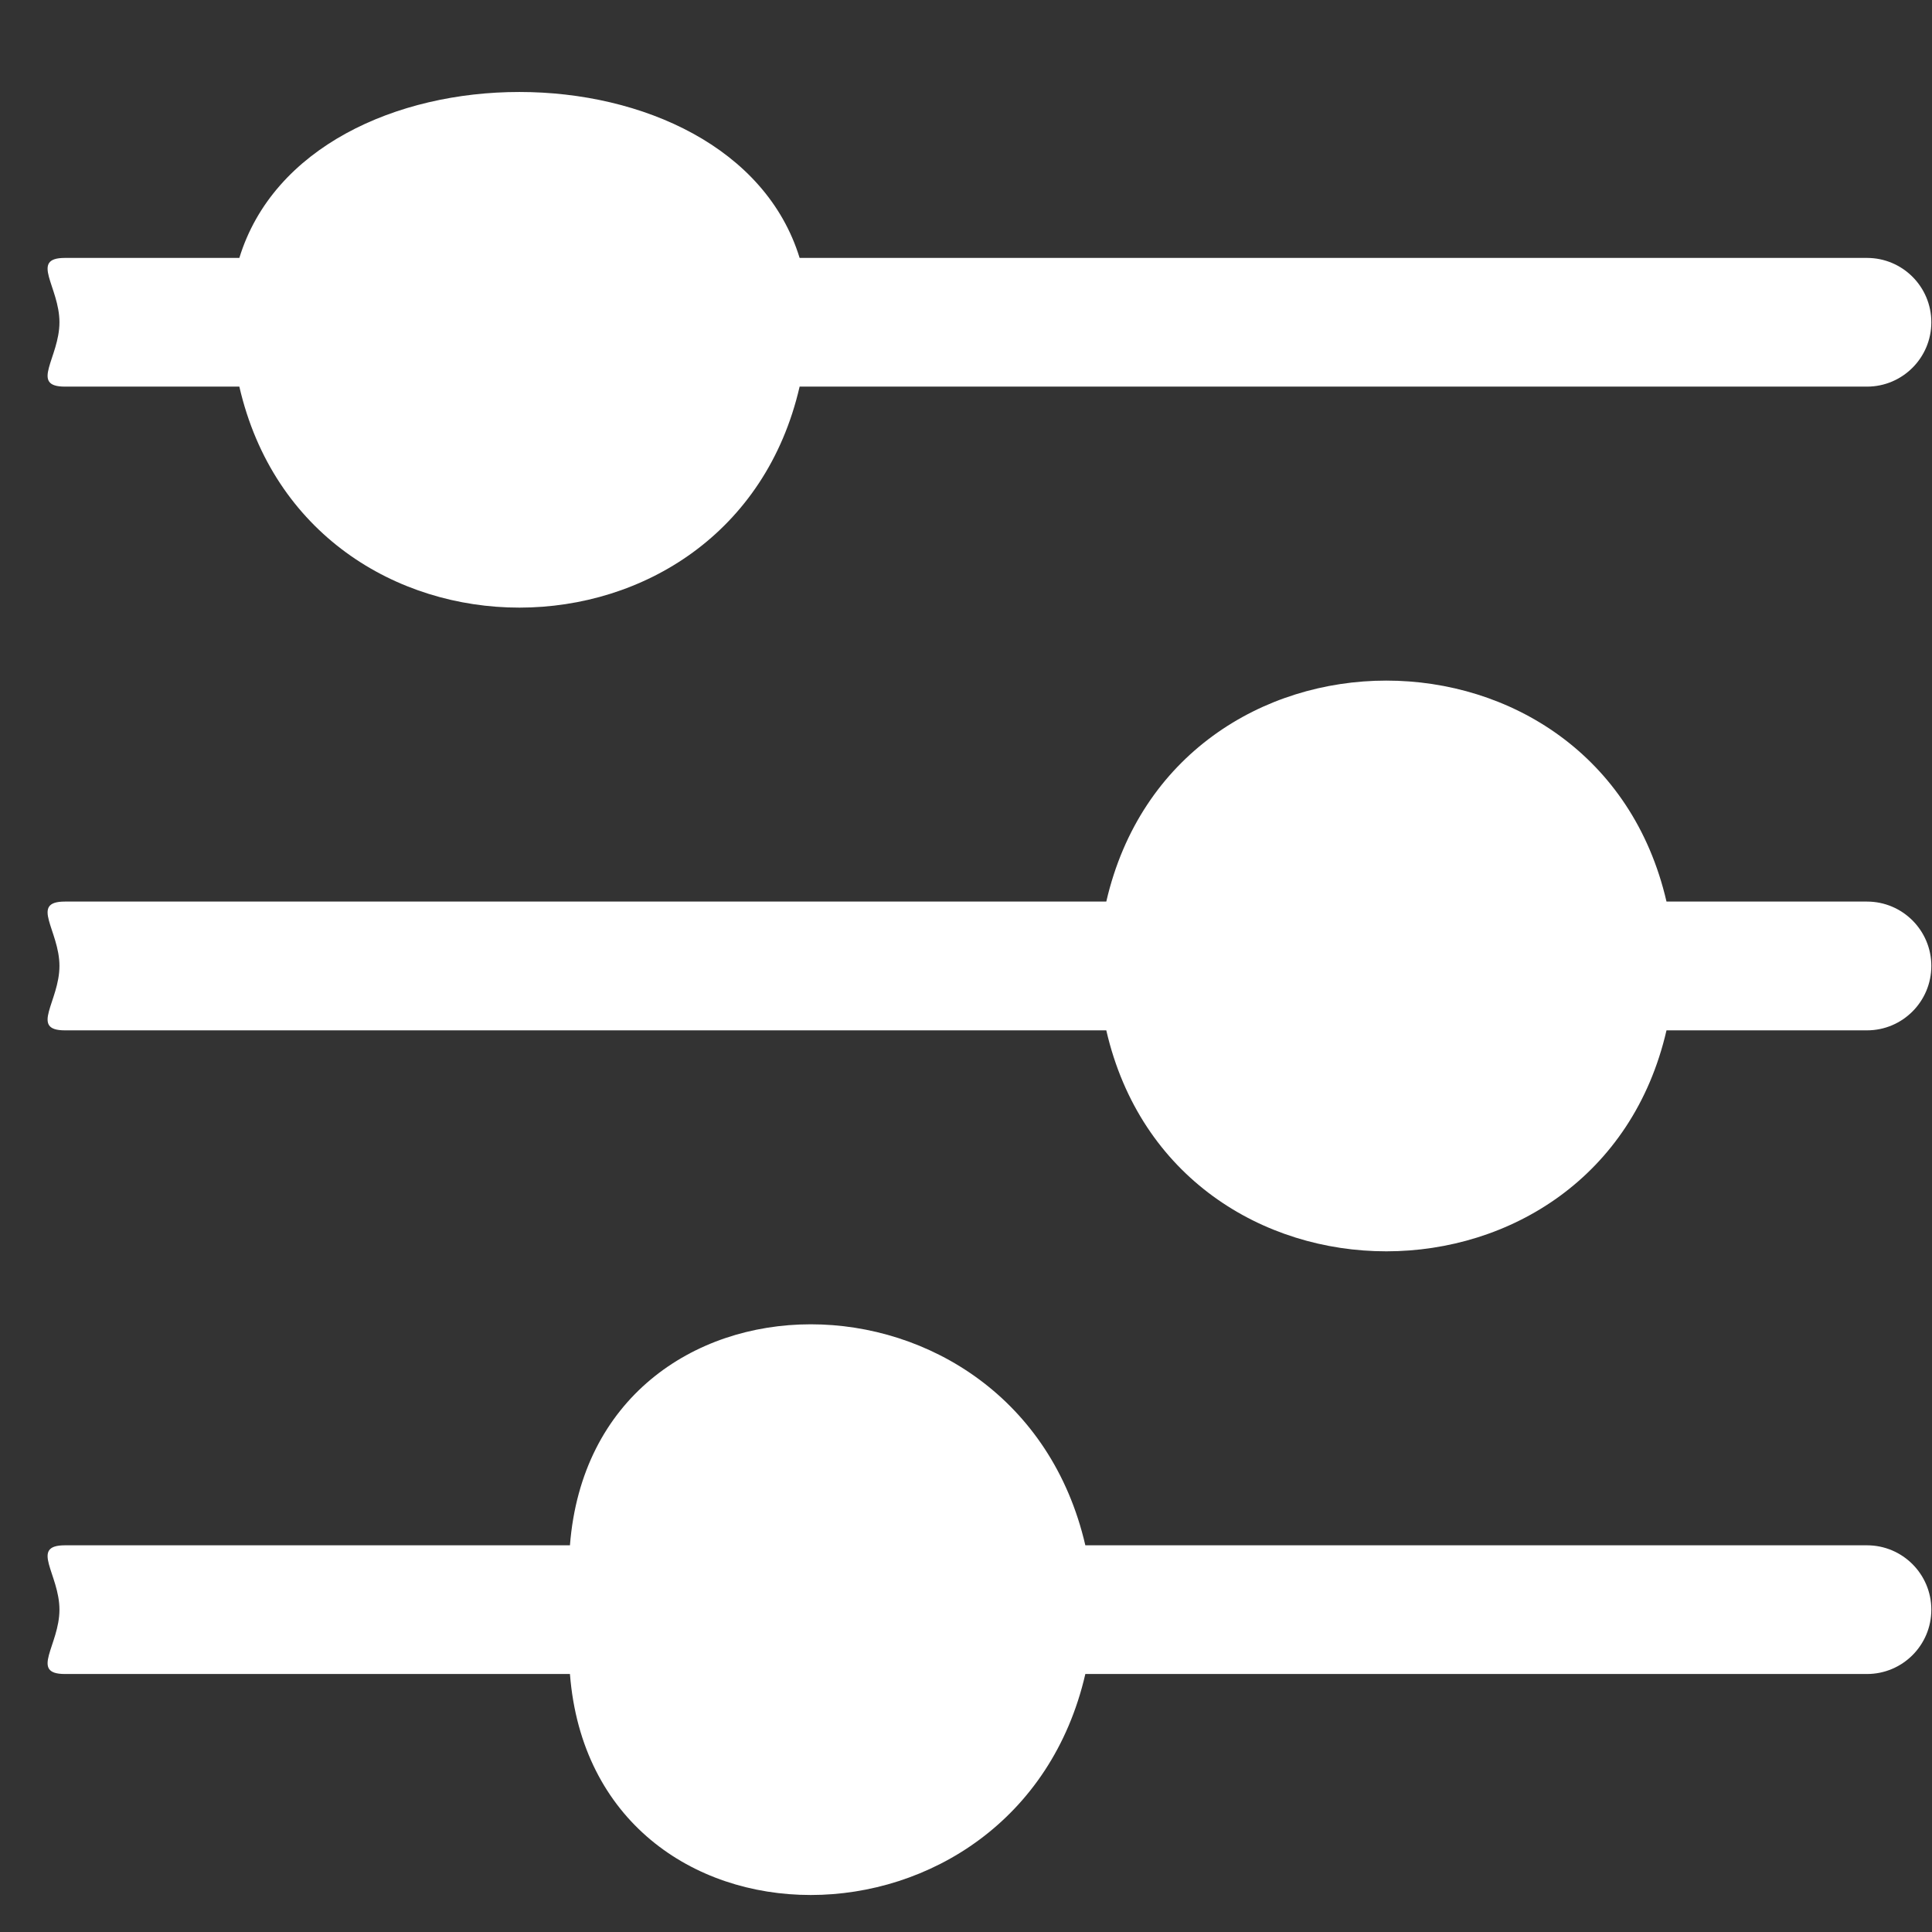 <svg 
 xmlns="http://www.w3.org/2000/svg"
 xmlns:xlink="http://www.w3.org/1999/xlink"
 width="26px" height="26px">
<rect width="100%" height="100%" fill="#333333" stroke="none"/>
<path fill-rule="evenodd"  fill="rgb(255, 255, 255)"
 d="M25.125,13.866 L22.427,13.866 C21.513,17.829 15.801,17.833 14.888,13.866 L0.874,13.866 C0.396,13.866 0.8,13.478 0.8,12.999 C0.8,12.521 0.396,12.133 0.874,12.133 L14.888,12.133 C15.801,8.170 21.509,8.166 22.427,12.133 L25.125,12.133 C25.603,12.133 25.991,12.521 25.991,12.999 C25.991,13.478 25.603,13.866 25.125,13.866 ZM25.125,5.203 L10.761,5.203 C9.847,9.166 4.135,9.171 3.221,5.203 L0.874,5.203 C0.396,5.203 0.8,4.815 0.8,4.337 C0.8,3.858 0.396,3.471 0.874,3.471 L3.221,3.471 C4.135,0.491 9.847,0.496 10.761,3.471 L25.125,3.471 C25.603,3.471 25.991,3.858 25.991,4.337 C25.991,4.815 25.603,5.203 25.125,5.203 ZM0.874,20.796 L7.67,20.796 C7.981,16.833 13.688,16.828 14.606,20.796 L25.125,20.796 C25.603,20.796 25.991,21.184 25.991,21.662 C25.991,22.141 25.603,22.528 25.125,22.528 L14.606,22.528 C13.692,26.491 7.981,26.496 7.67,22.528 L0.874,22.528 C0.396,22.528 0.8,22.141 0.8,21.662 C0.8,21.184 0.396,20.796 0.874,20.796 Z"/>
</svg>